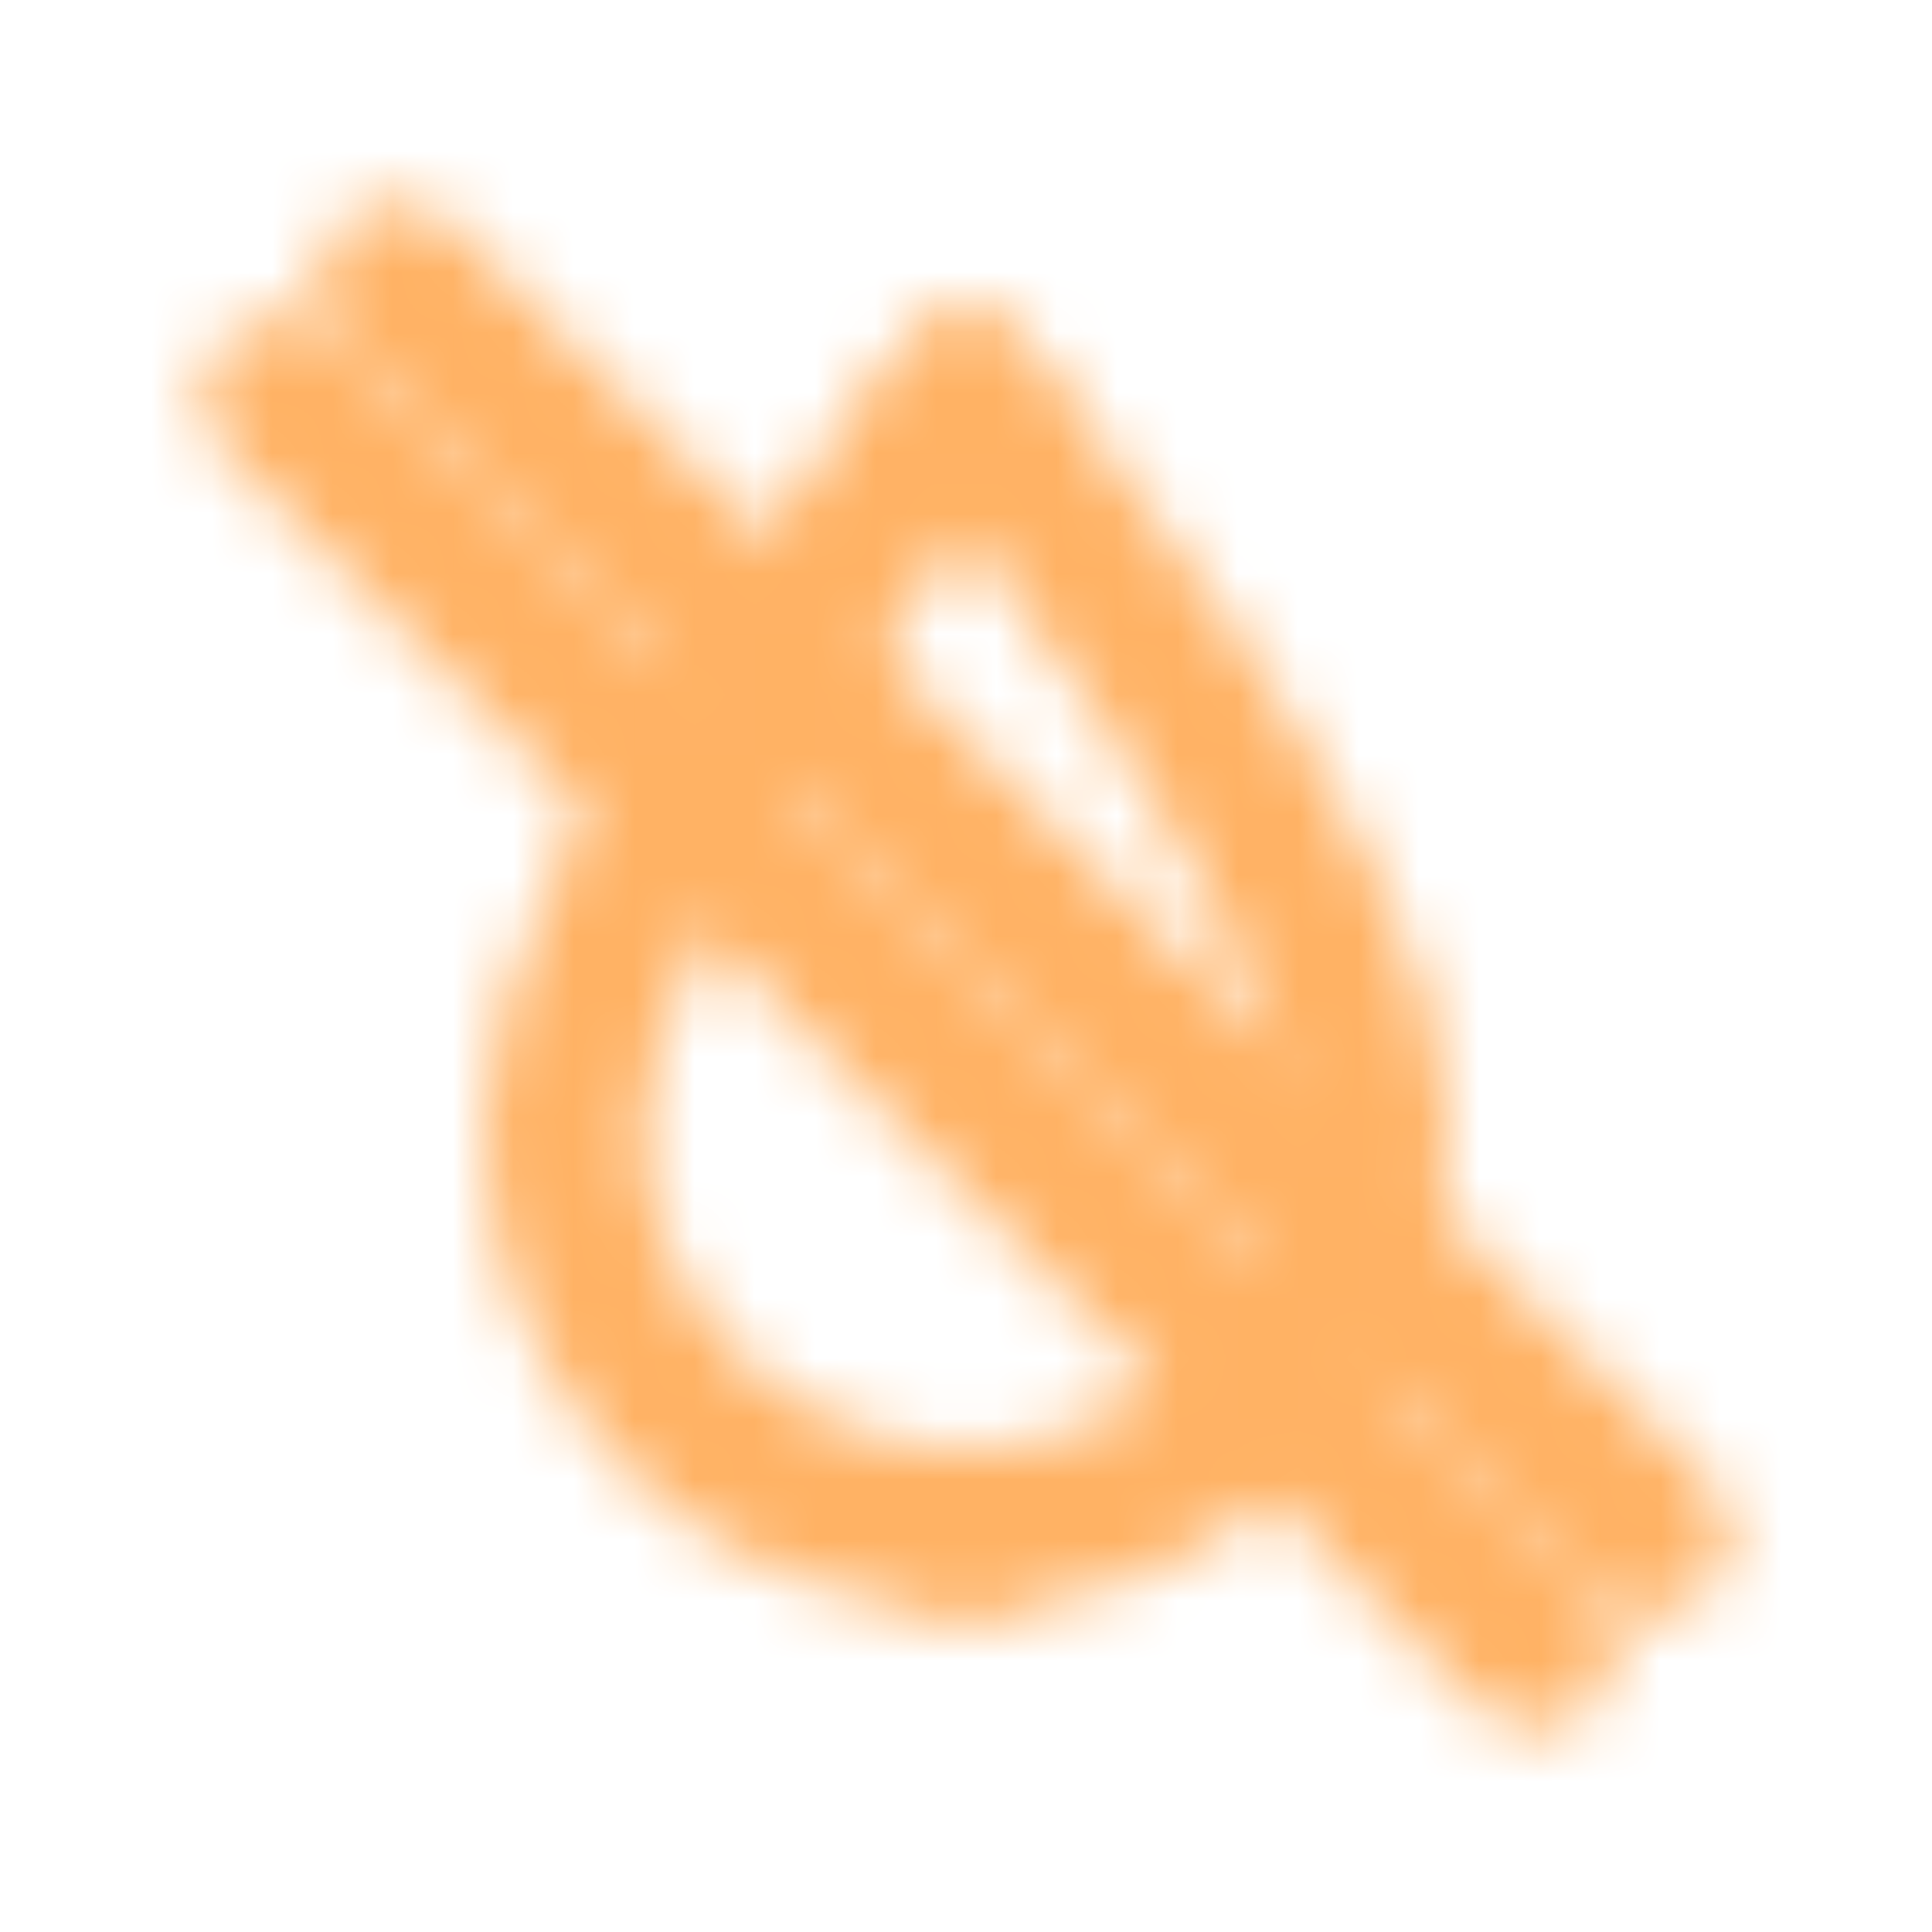 <svg width="32" height="32" viewBox="0 0 32 32" fill="none" xmlns="http://www.w3.org/2000/svg">
<mask id="mask0_252_8139" style="mask-type:luminance" maskUnits="userSpaceOnUse" x="3" y="3" width="26" height="26">
<path d="M16 6.667C16 6.667 22.667 14.667 22.667 18.667C22.667 22.347 19.68 25.333 16 25.333" stroke="white" stroke-width="2.667" stroke-linecap="round" stroke-linejoin="round"/>
<path d="M16.001 6.667C16.001 6.667 9.334 14.667 9.334 18.667C9.334 22.347 12.321 25.333 16.001 25.333" stroke="white" stroke-width="2.667" stroke-linecap="round" stroke-linejoin="round"/>
<path d="M6.572 4.686L27.314 25.428" stroke="black" stroke-width="2.667" stroke-linecap="round" stroke-linejoin="round"/>
<path d="M4.687 6.572L25.428 27.314" stroke="white" stroke-width="2.667" stroke-linecap="round" stroke-linejoin="round"/>
</mask>
<g mask="url(#mask0_252_8139)">
<path d="M32 0H0V32H32V0Z" fill="#FFB264"/>
</g>
</svg>
